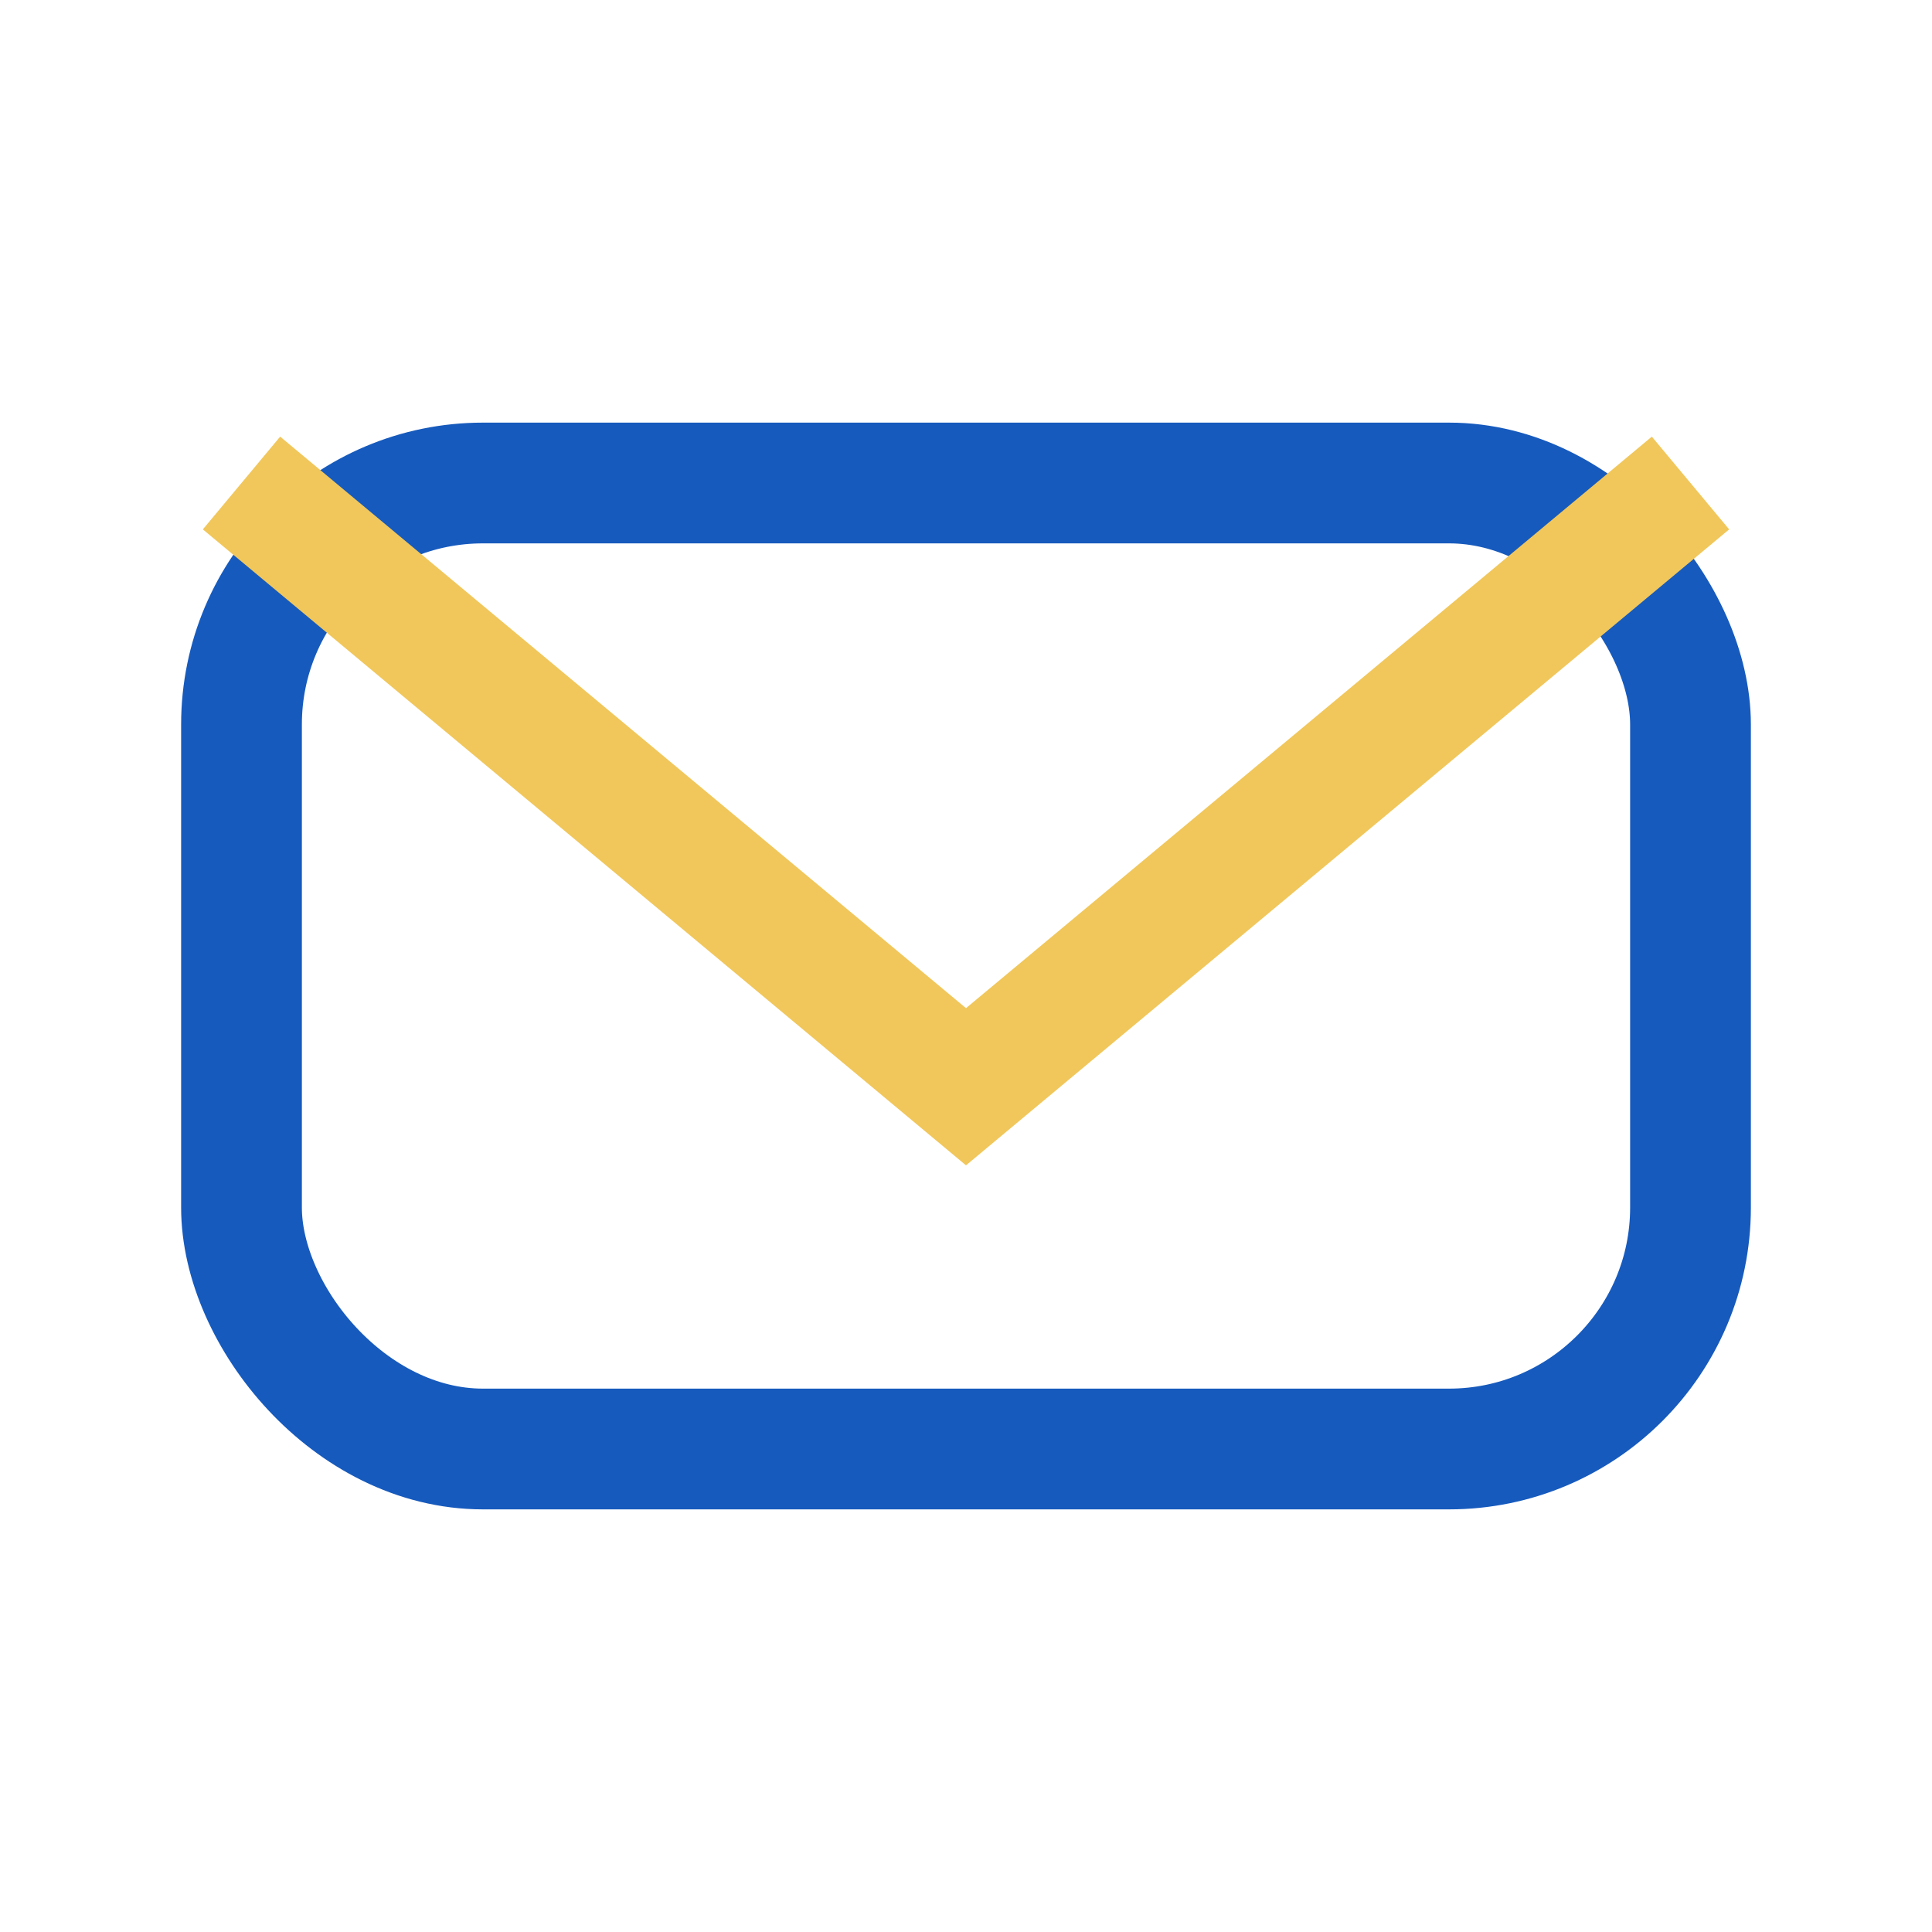<?xml version="1.0" encoding="UTF-8"?>
<svg xmlns="http://www.w3.org/2000/svg" width="32" height="32" viewBox="0 0 32 32"><rect x="4" y="8" width="24" height="16" rx="4" fill="none" stroke="#165ABD" stroke-width="2"/><path d="M4 8l12 10l12-10" stroke="#F1C75B" stroke-width="2" fill="none"/></svg>